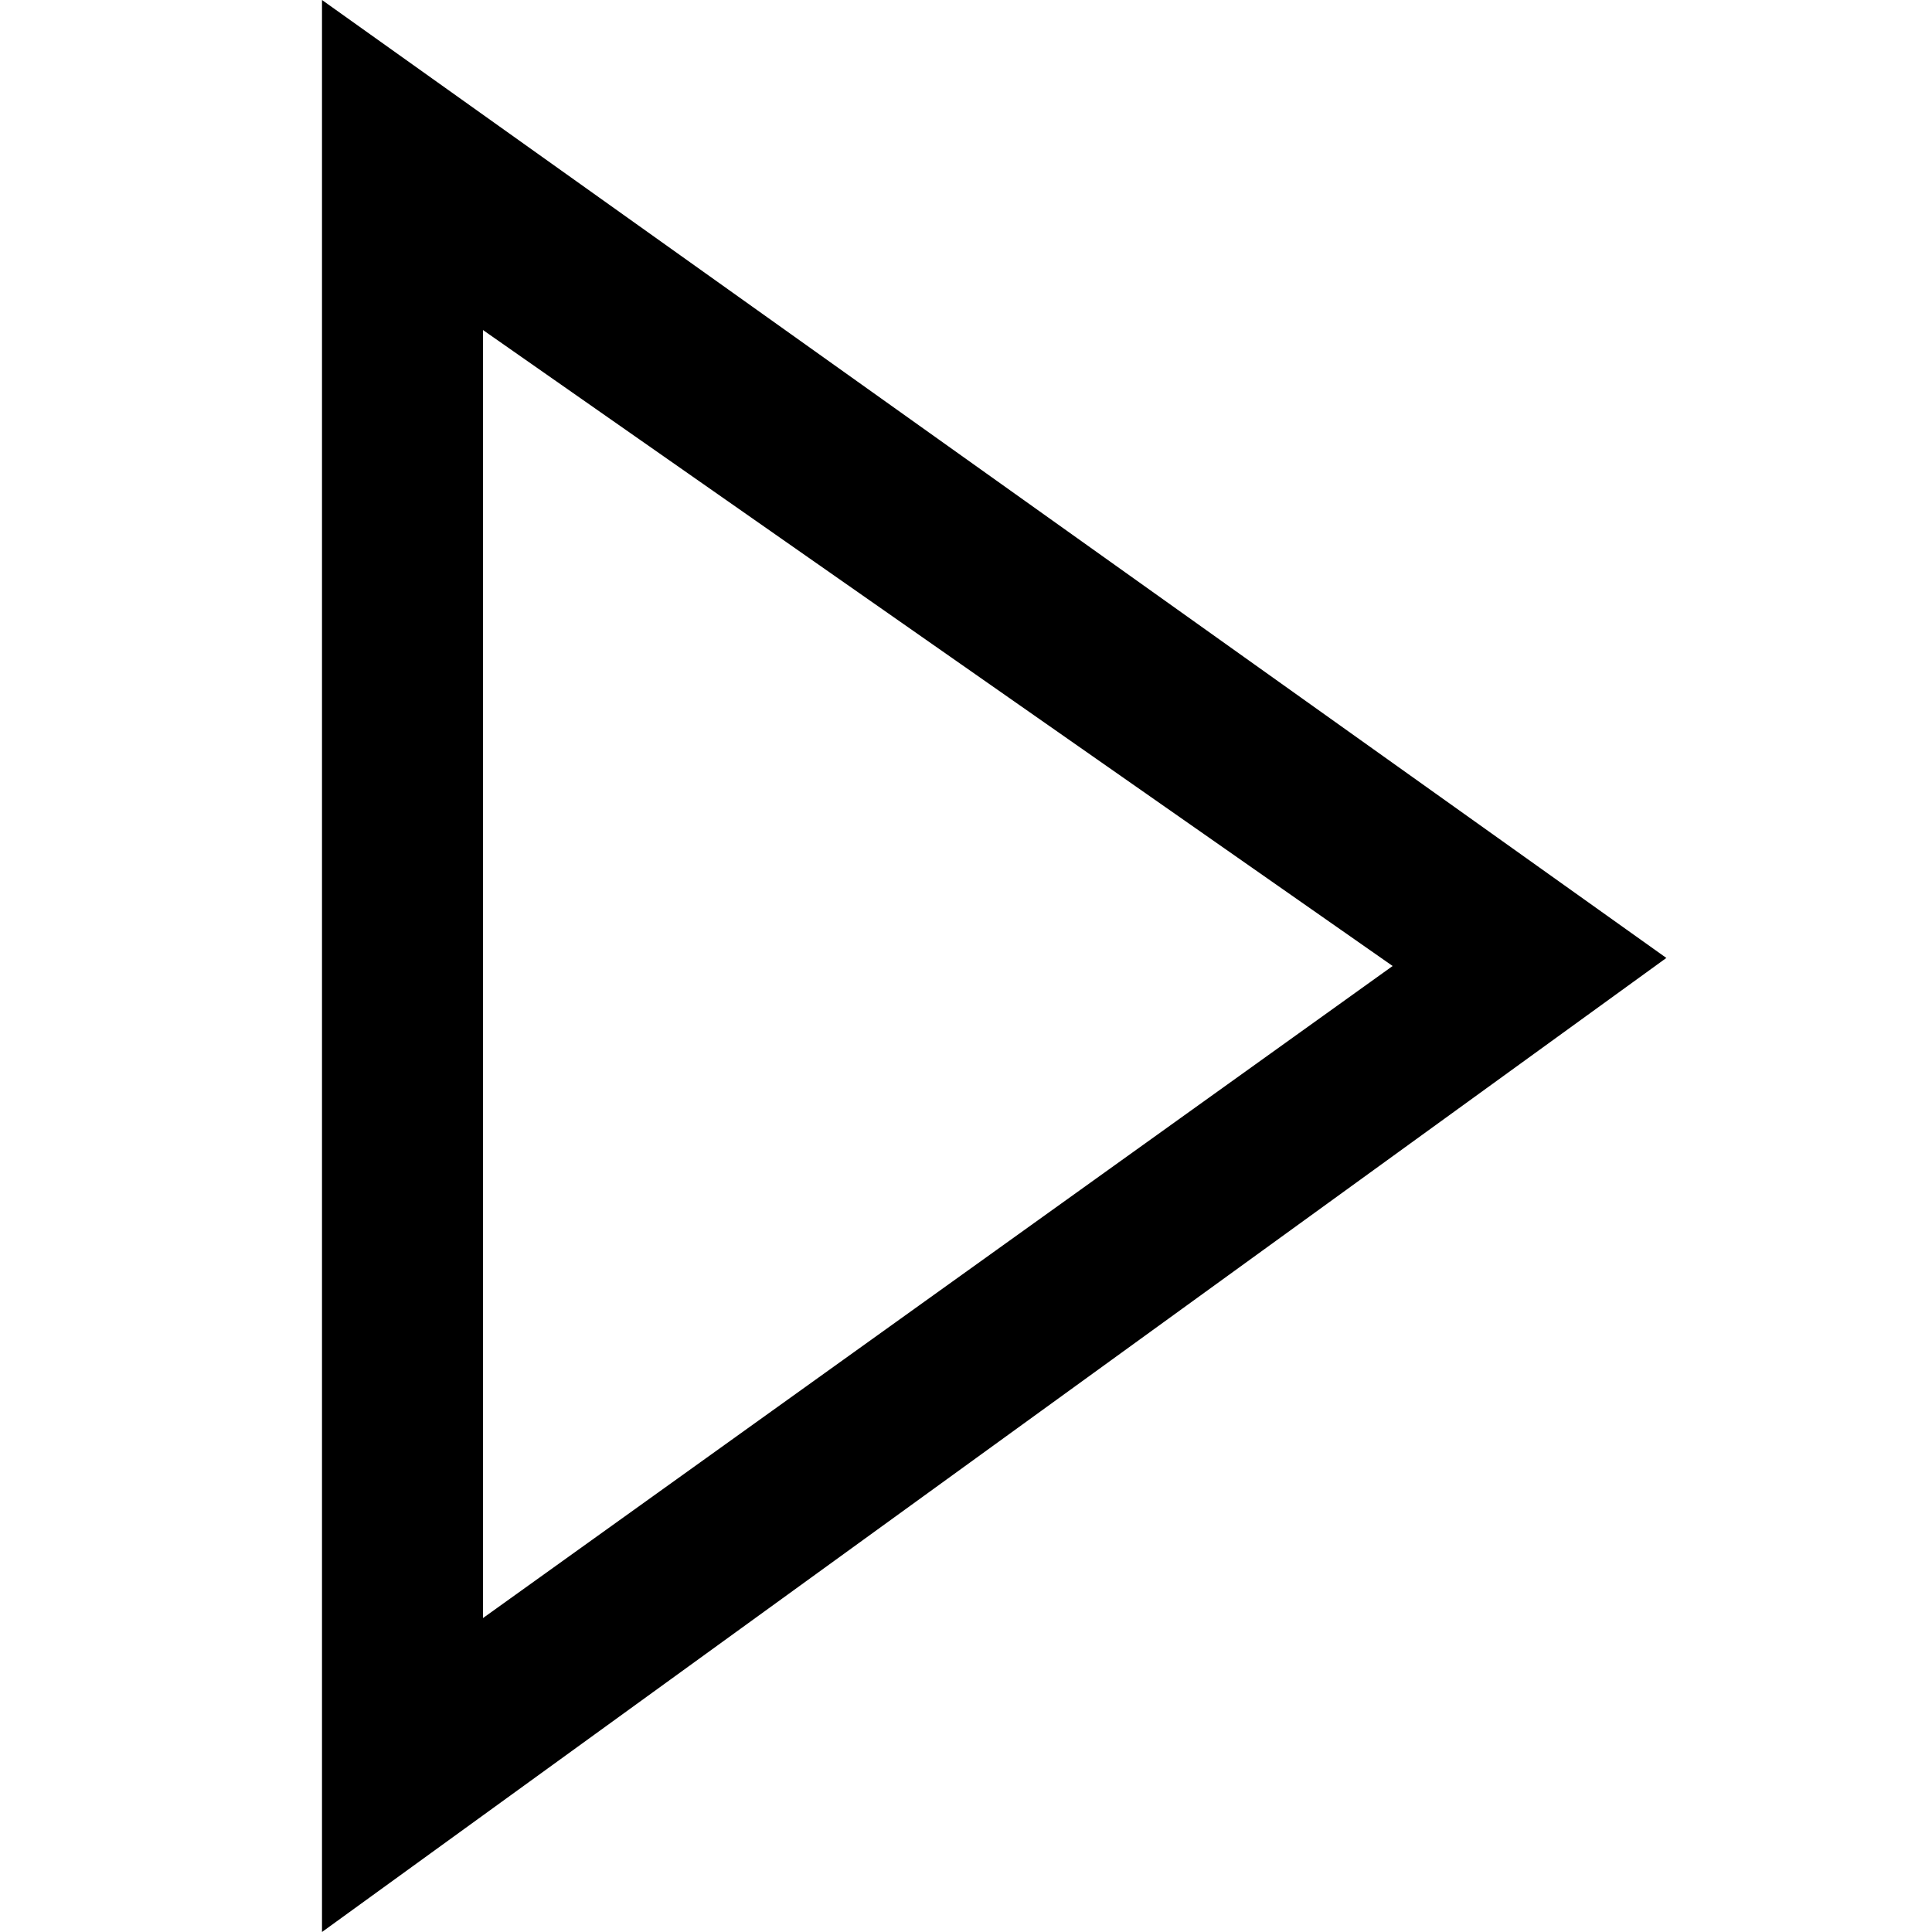 <?xml version="1.0" encoding="utf-8"?>

<!-- Uploaded to: SVG Repo, www.svgrepo.com, Generator: SVG Repo Mixer Tools -->
<svg fill="#000000" height="800px" width="800px" version="1.1" id="XMLID_213_" xmlns="http://www.w3.org/2000/svg" xmlns:xlink="http://www.w3.org/1999/xlink" 
	 viewBox="0 0 24 24" xml:space="preserve">
<g id="play">
	<g>
		<path d="M4,24v-24l16.7,11.9L4,24z M6,4.1v16L17.3,12L6,4.1z"/>
	</g>
</g>
</svg>